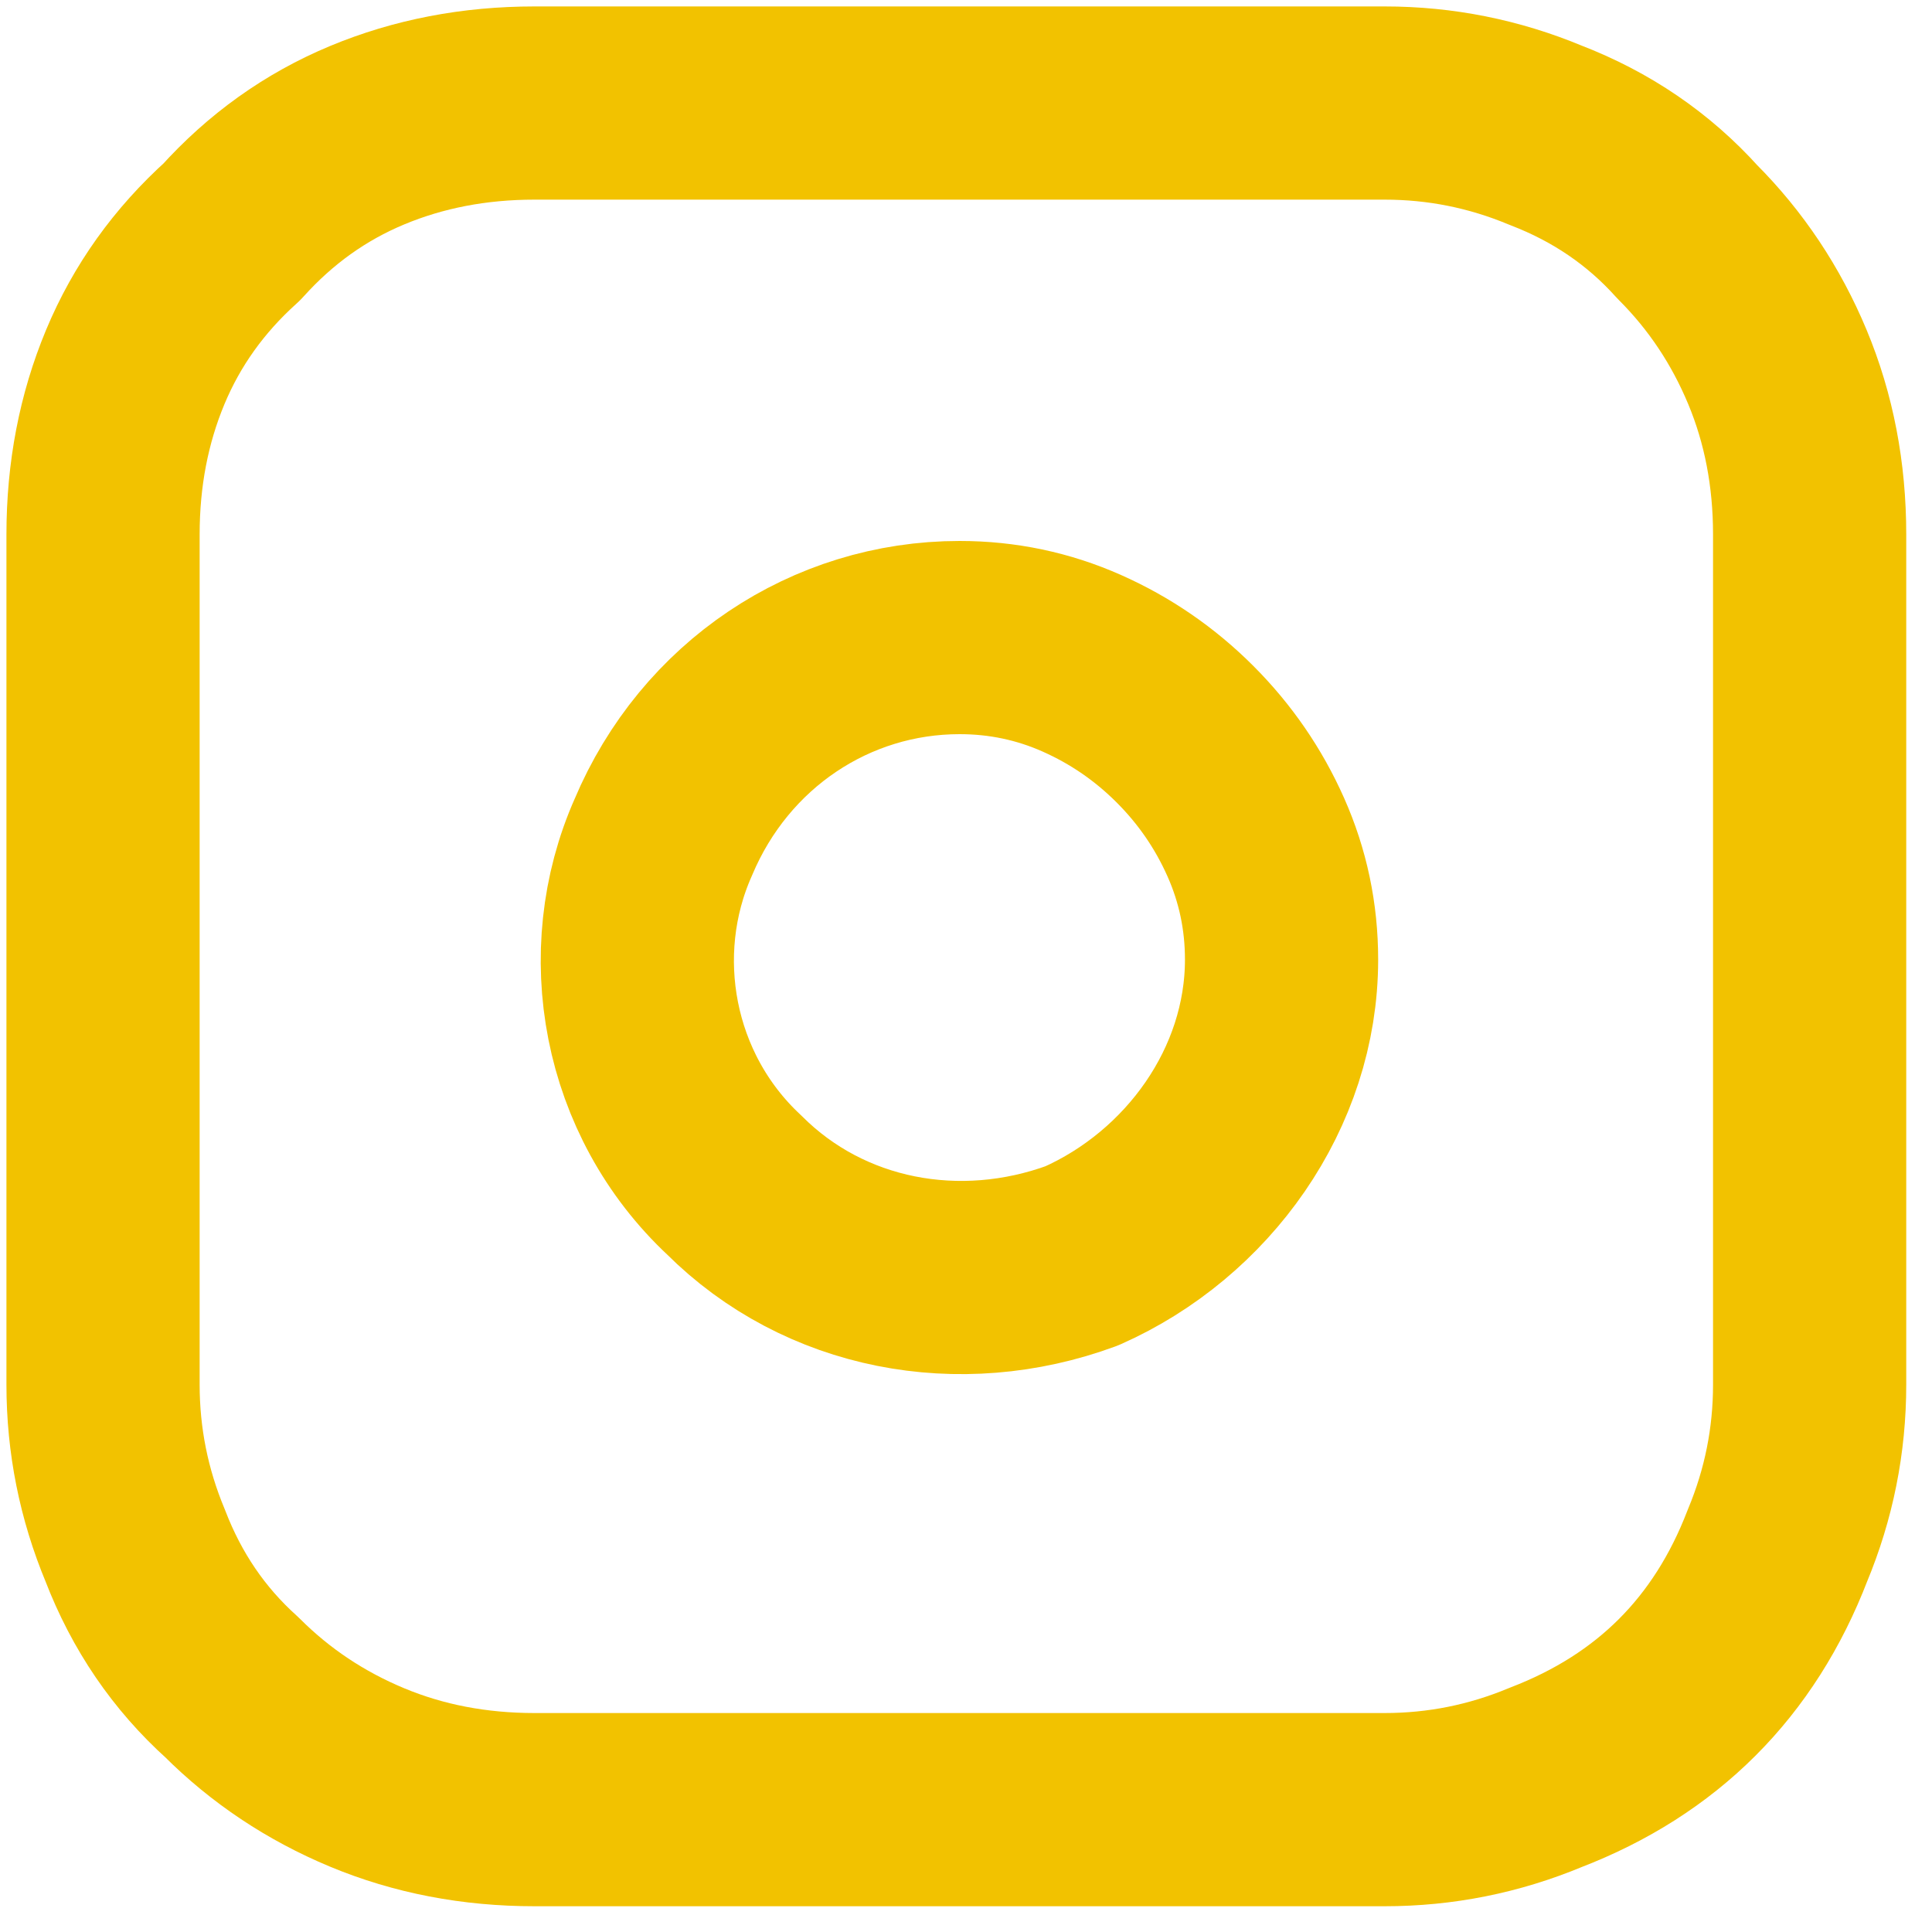 <svg version="1.2" xmlns="http://www.w3.org/2000/svg" viewBox="0 0 30 30" width="30" height="30">
	<title>instagram-svg</title>
	<style>
		.s0 { opacity: 0;fill: none } 
		.s1 { fill: none } 
		.s2 { fill: none;stroke: #F2C200;stroke-linecap: round;stroke-linejoin: round;stroke-width: 3 } 
	</style>
	<g id="Icon">
		<path id="Area" class="s0" d="m-5-5h39.8v39.8h-39.8z"/>
		<g id="Icon-2">
			<path id="e28fccea-3421-44c9-9fab-6d74356f3e88" class="s1" d="m-5-5h39.8v39.8h-39.8z"/>
			<g id="Folder 1">
				<path id="b790ea19-24d1-4588-bdc4-8e87eba5c4da" class="s2" d="m8.3 1.6h13.2q1.3 0 2.5 0.5 1.3 0.5 2.2 1.5 0.9 0.9 1.4 2.1 0.5 1.2 0.5 2.6v13.2q0 1.3-0.5 2.5-0.5 1.3-1.4 2.2-0.9 0.9-2.2 1.4-1.2 0.5-2.5 0.5h-13.2q-1.4 0-2.6-0.5-1.2-0.5-2.1-1.4-1-0.9-1.5-2.2-0.5-1.2-0.5-2.5v-13.2q0-1.4 0.5-2.6 0.5-1.2 1.5-2.1 0.9-1 2.1-1.5 1.2-0.5 2.6-0.5z"/>
				<path id="_692c2a29-800c-4393-b6c1-62abd9ac5490" class="s2" d="m19.9 14.9c0 2-1.3 3.8-3.1 4.6-1.9 0.7-4 0.3-5.4-1.1-1.5-1.4-1.9-3.6-1.1-5.4 0.8-1.9 2.6-3.1 4.6-3.1q1 0 1.9 0.4 0.9 0.4 1.6 1.1 0.7 0.7 1.1 1.6 0.4 0.9 0.4 1.9z"/>
			</g>
			<path id="_7810bc7b-a35b-4f48-ac3f-6fee8b9febd3" class="s2" d=""/>
		</g>
	</g>
</svg>